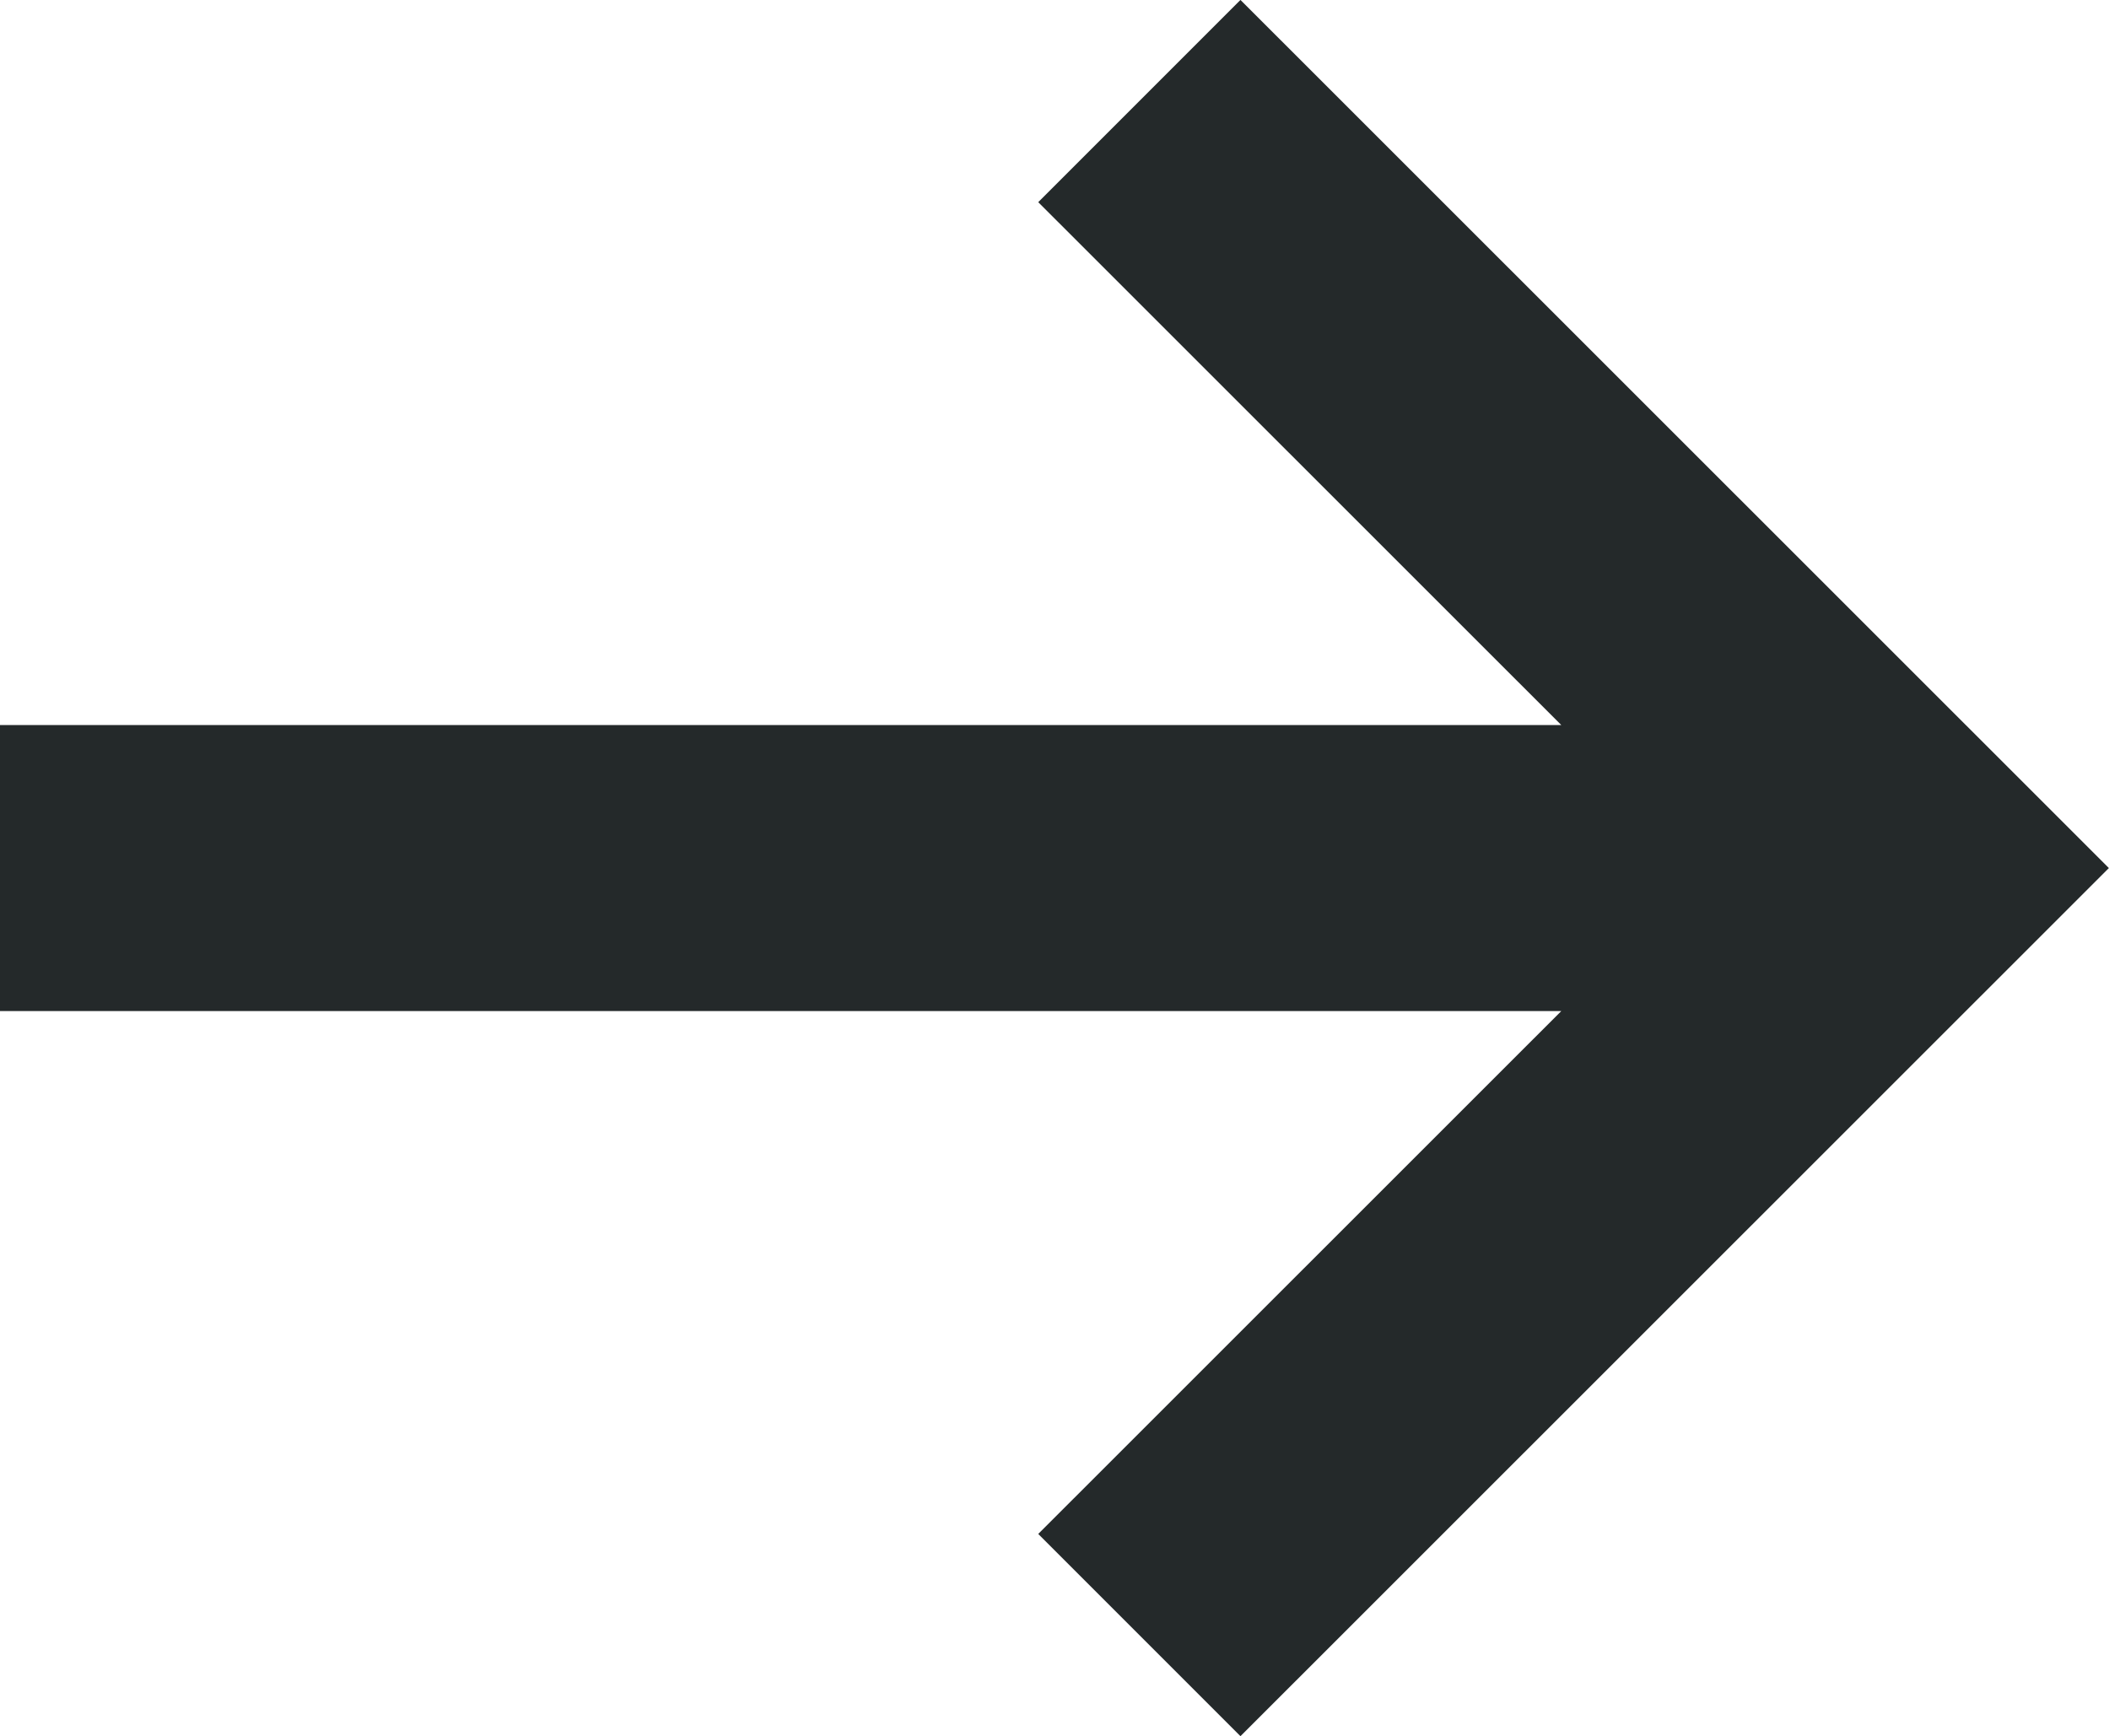 <?xml version="1.0" encoding="utf-8"?>
<svg xmlns="http://www.w3.org/2000/svg" width="22.122" height="18.214" viewBox="0 0 22.122 18.214">
  <g id="Group_6" data-name="Group 6" transform="translate(-2628.239 -2381.84)">
    <path id="Path_7" data-name="Path 7" d="M153.414,166.062l8.048-8.046-8.048-8.046m8.048,8.046h-20" transform="translate(2486.776 2232.93)" fill="none" stroke="#24292a" stroke-width="3"/>
  </g>
</svg>
